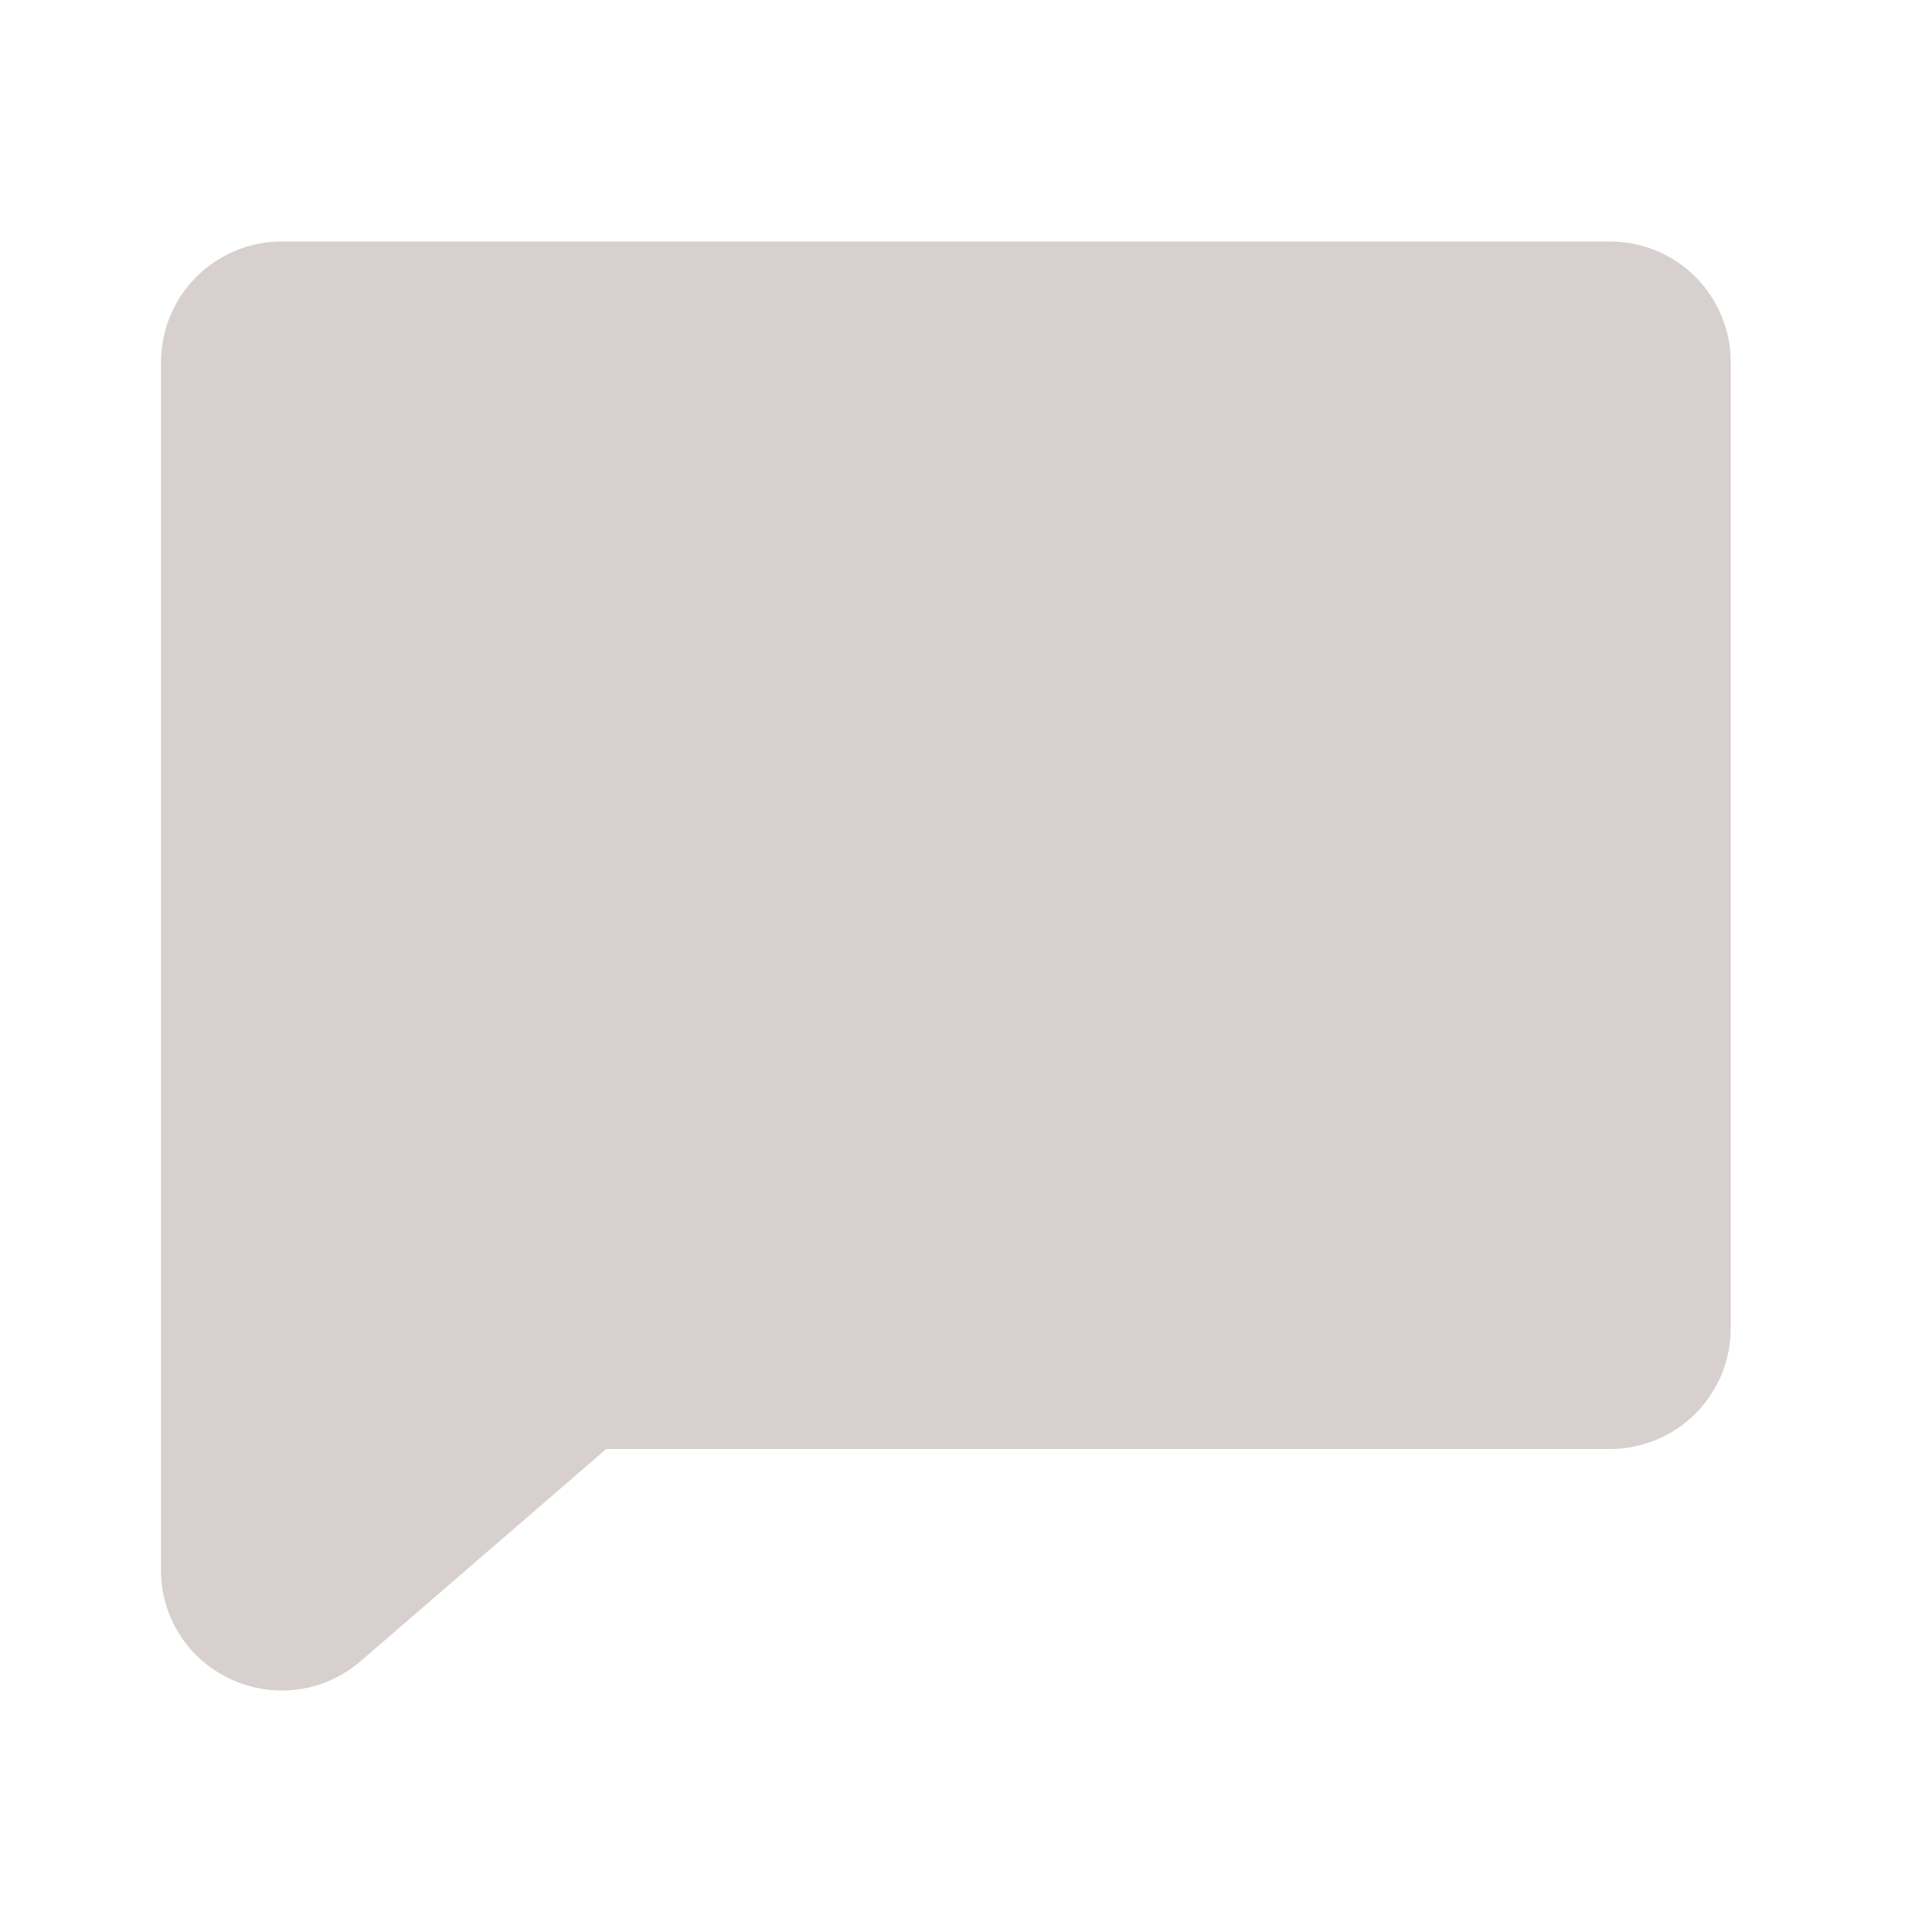<svg width="24" height="24" viewBox="0 0 24 24" fill="none" xmlns="http://www.w3.org/2000/svg">
<path d="M21.5 4.5V16.5C21.5 16.898 21.342 17.279 21.061 17.561C20.779 17.842 20.398 18 20 18H7.531L4.475 20.64L4.467 20.647C4.197 20.875 3.854 21.001 3.5 21C3.28 21 3.063 20.951 2.863 20.858C2.604 20.738 2.385 20.547 2.232 20.306C2.079 20.065 1.998 19.785 2 19.5V4.5C2 4.102 2.158 3.721 2.439 3.439C2.721 3.158 3.102 3 3.5 3H20C20.398 3 20.779 3.158 21.061 3.439C21.342 3.721 21.5 4.102 21.5 4.5Z" fill="#D7D0CE"/>
</svg>
